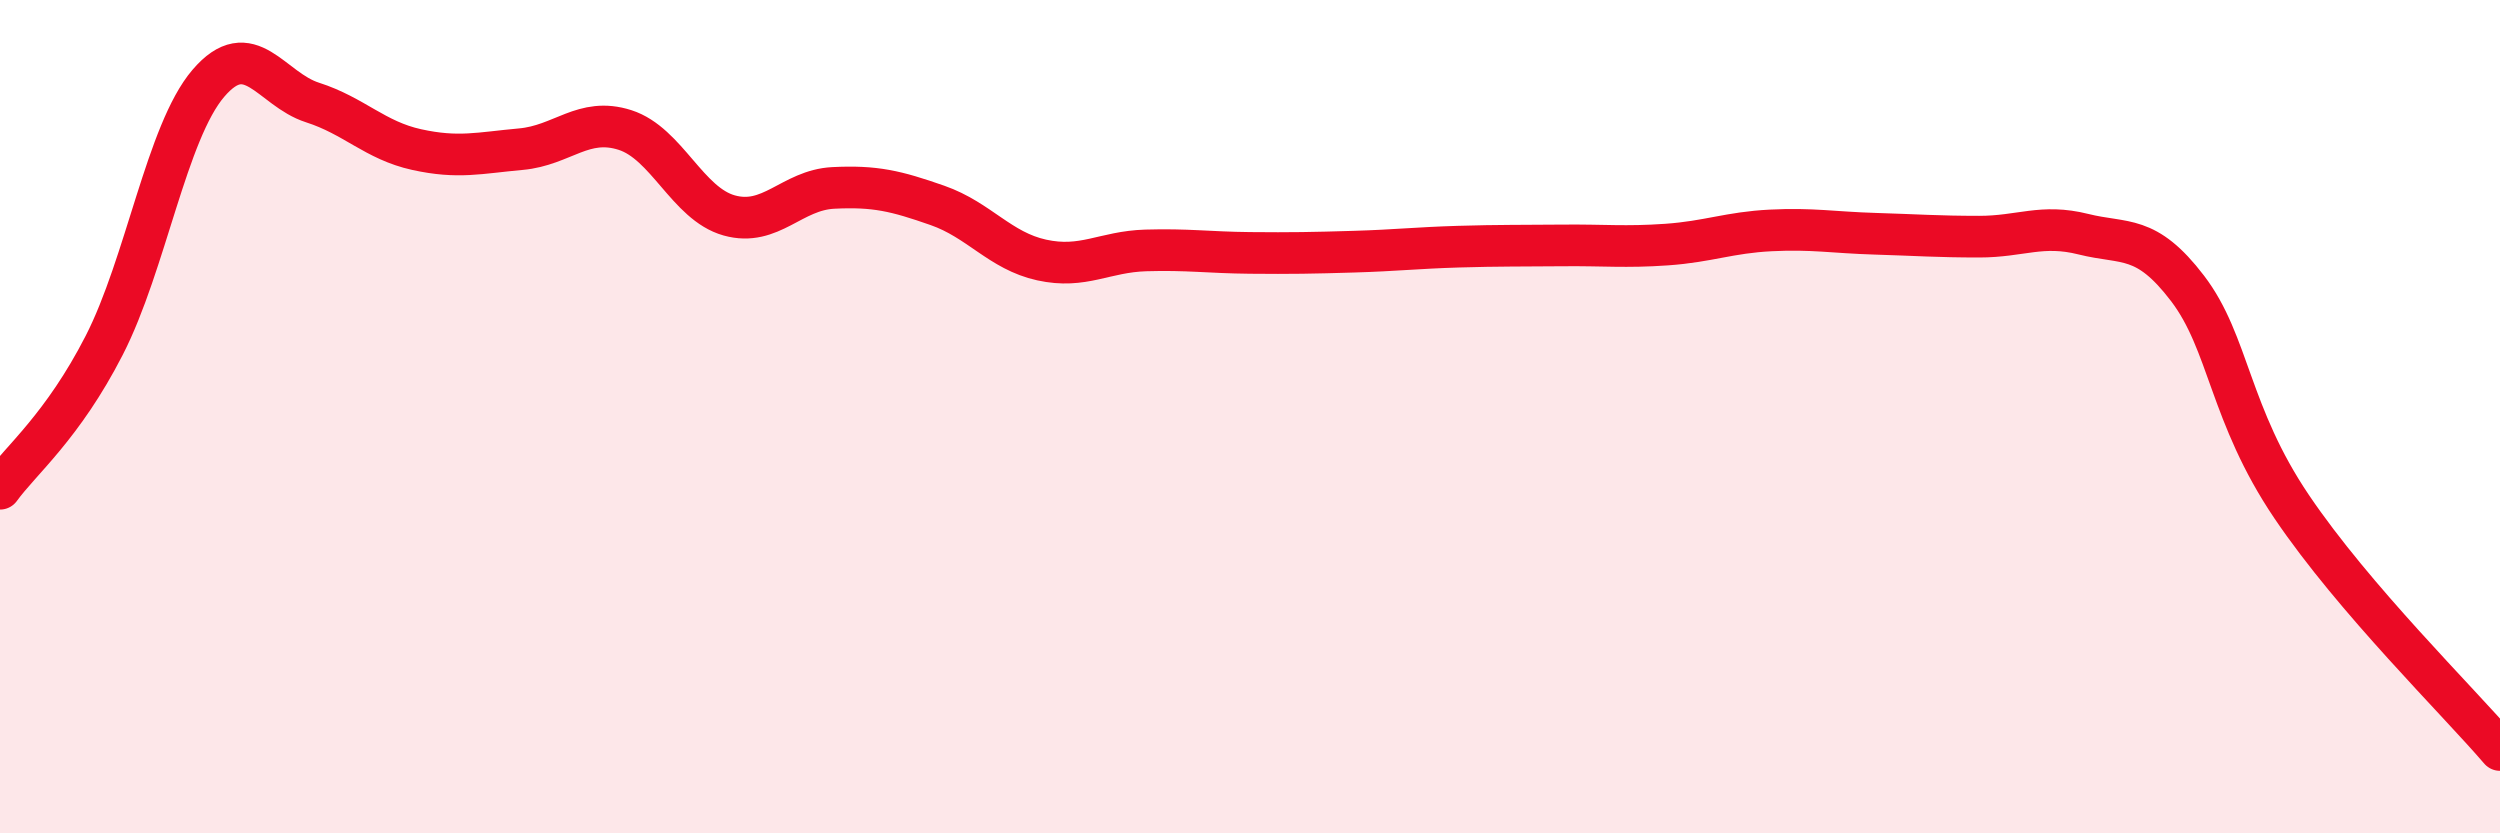 
    <svg width="60" height="20" viewBox="0 0 60 20" xmlns="http://www.w3.org/2000/svg">
      <path
        d="M 0,11.73 C 0.5,11.04 1.5,10.24 2.5,8.29 C 3.5,6.34 4,3.17 5,2 C 6,0.83 6.5,2.14 7.5,2.46 C 8.5,2.78 9,3.37 10,3.59 C 11,3.81 11.5,3.67 12.5,3.58 C 13.5,3.49 14,2.8 15,3.12 C 16,3.44 16.5,4.89 17.5,5.17 C 18.5,5.45 19,4.56 20,4.51 C 21,4.46 21.5,4.58 22.5,4.93 C 23.5,5.28 24,6.02 25,6.24 C 26,6.46 26.5,6.04 27.5,6.01 C 28.5,5.98 29,6.06 30,6.07 C 31,6.08 31.5,6.07 32.5,6.04 C 33.5,6.01 34,5.95 35,5.92 C 36,5.89 36.5,5.9 37.5,5.89 C 38.5,5.88 39,5.94 40,5.87 C 41,5.8 41.5,5.58 42.5,5.53 C 43.5,5.48 44,5.58 45,5.61 C 46,5.64 46.5,5.68 47.5,5.68 C 48.5,5.68 49,5.37 50,5.62 C 51,5.87 51.5,5.61 52.5,6.92 C 53.5,8.23 53.5,9.94 55,12.16 C 56.5,14.38 59,16.83 60,18L60 20L0 20Z"
        fill="#EB0A25"
        opacity="0.1"
        stroke-linecap="round"
        stroke-linejoin="round"
      />
      <path
        d="M 0,11.73 C 0.5,11.04 1.5,10.24 2.5,8.29 C 3.5,6.34 4,3.17 5,2 C 6,0.83 6.5,2.14 7.5,2.46 C 8.5,2.78 9,3.37 10,3.59 C 11,3.81 11.5,3.67 12.5,3.58 C 13.5,3.49 14,2.8 15,3.12 C 16,3.44 16.5,4.89 17.5,5.17 C 18.5,5.45 19,4.56 20,4.51 C 21,4.46 21.5,4.58 22.5,4.93 C 23.5,5.28 24,6.02 25,6.24 C 26,6.46 26.5,6.04 27.5,6.01 C 28.5,5.98 29,6.06 30,6.07 C 31,6.08 31.5,6.07 32.5,6.04 C 33.5,6.01 34,5.95 35,5.92 C 36,5.89 36.5,5.9 37.5,5.89 C 38.5,5.88 39,5.94 40,5.87 C 41,5.8 41.5,5.58 42.5,5.53 C 43.5,5.48 44,5.58 45,5.61 C 46,5.64 46.5,5.68 47.5,5.68 C 48.5,5.68 49,5.37 50,5.62 C 51,5.87 51.5,5.61 52.5,6.92 C 53.5,8.23 53.5,9.94 55,12.16 C 56.5,14.38 59,16.83 60,18"
        stroke="#EB0A25"
        stroke-width="1"
        fill="none"
        stroke-linecap="round"
        stroke-linejoin="round"
      />
    </svg>
  